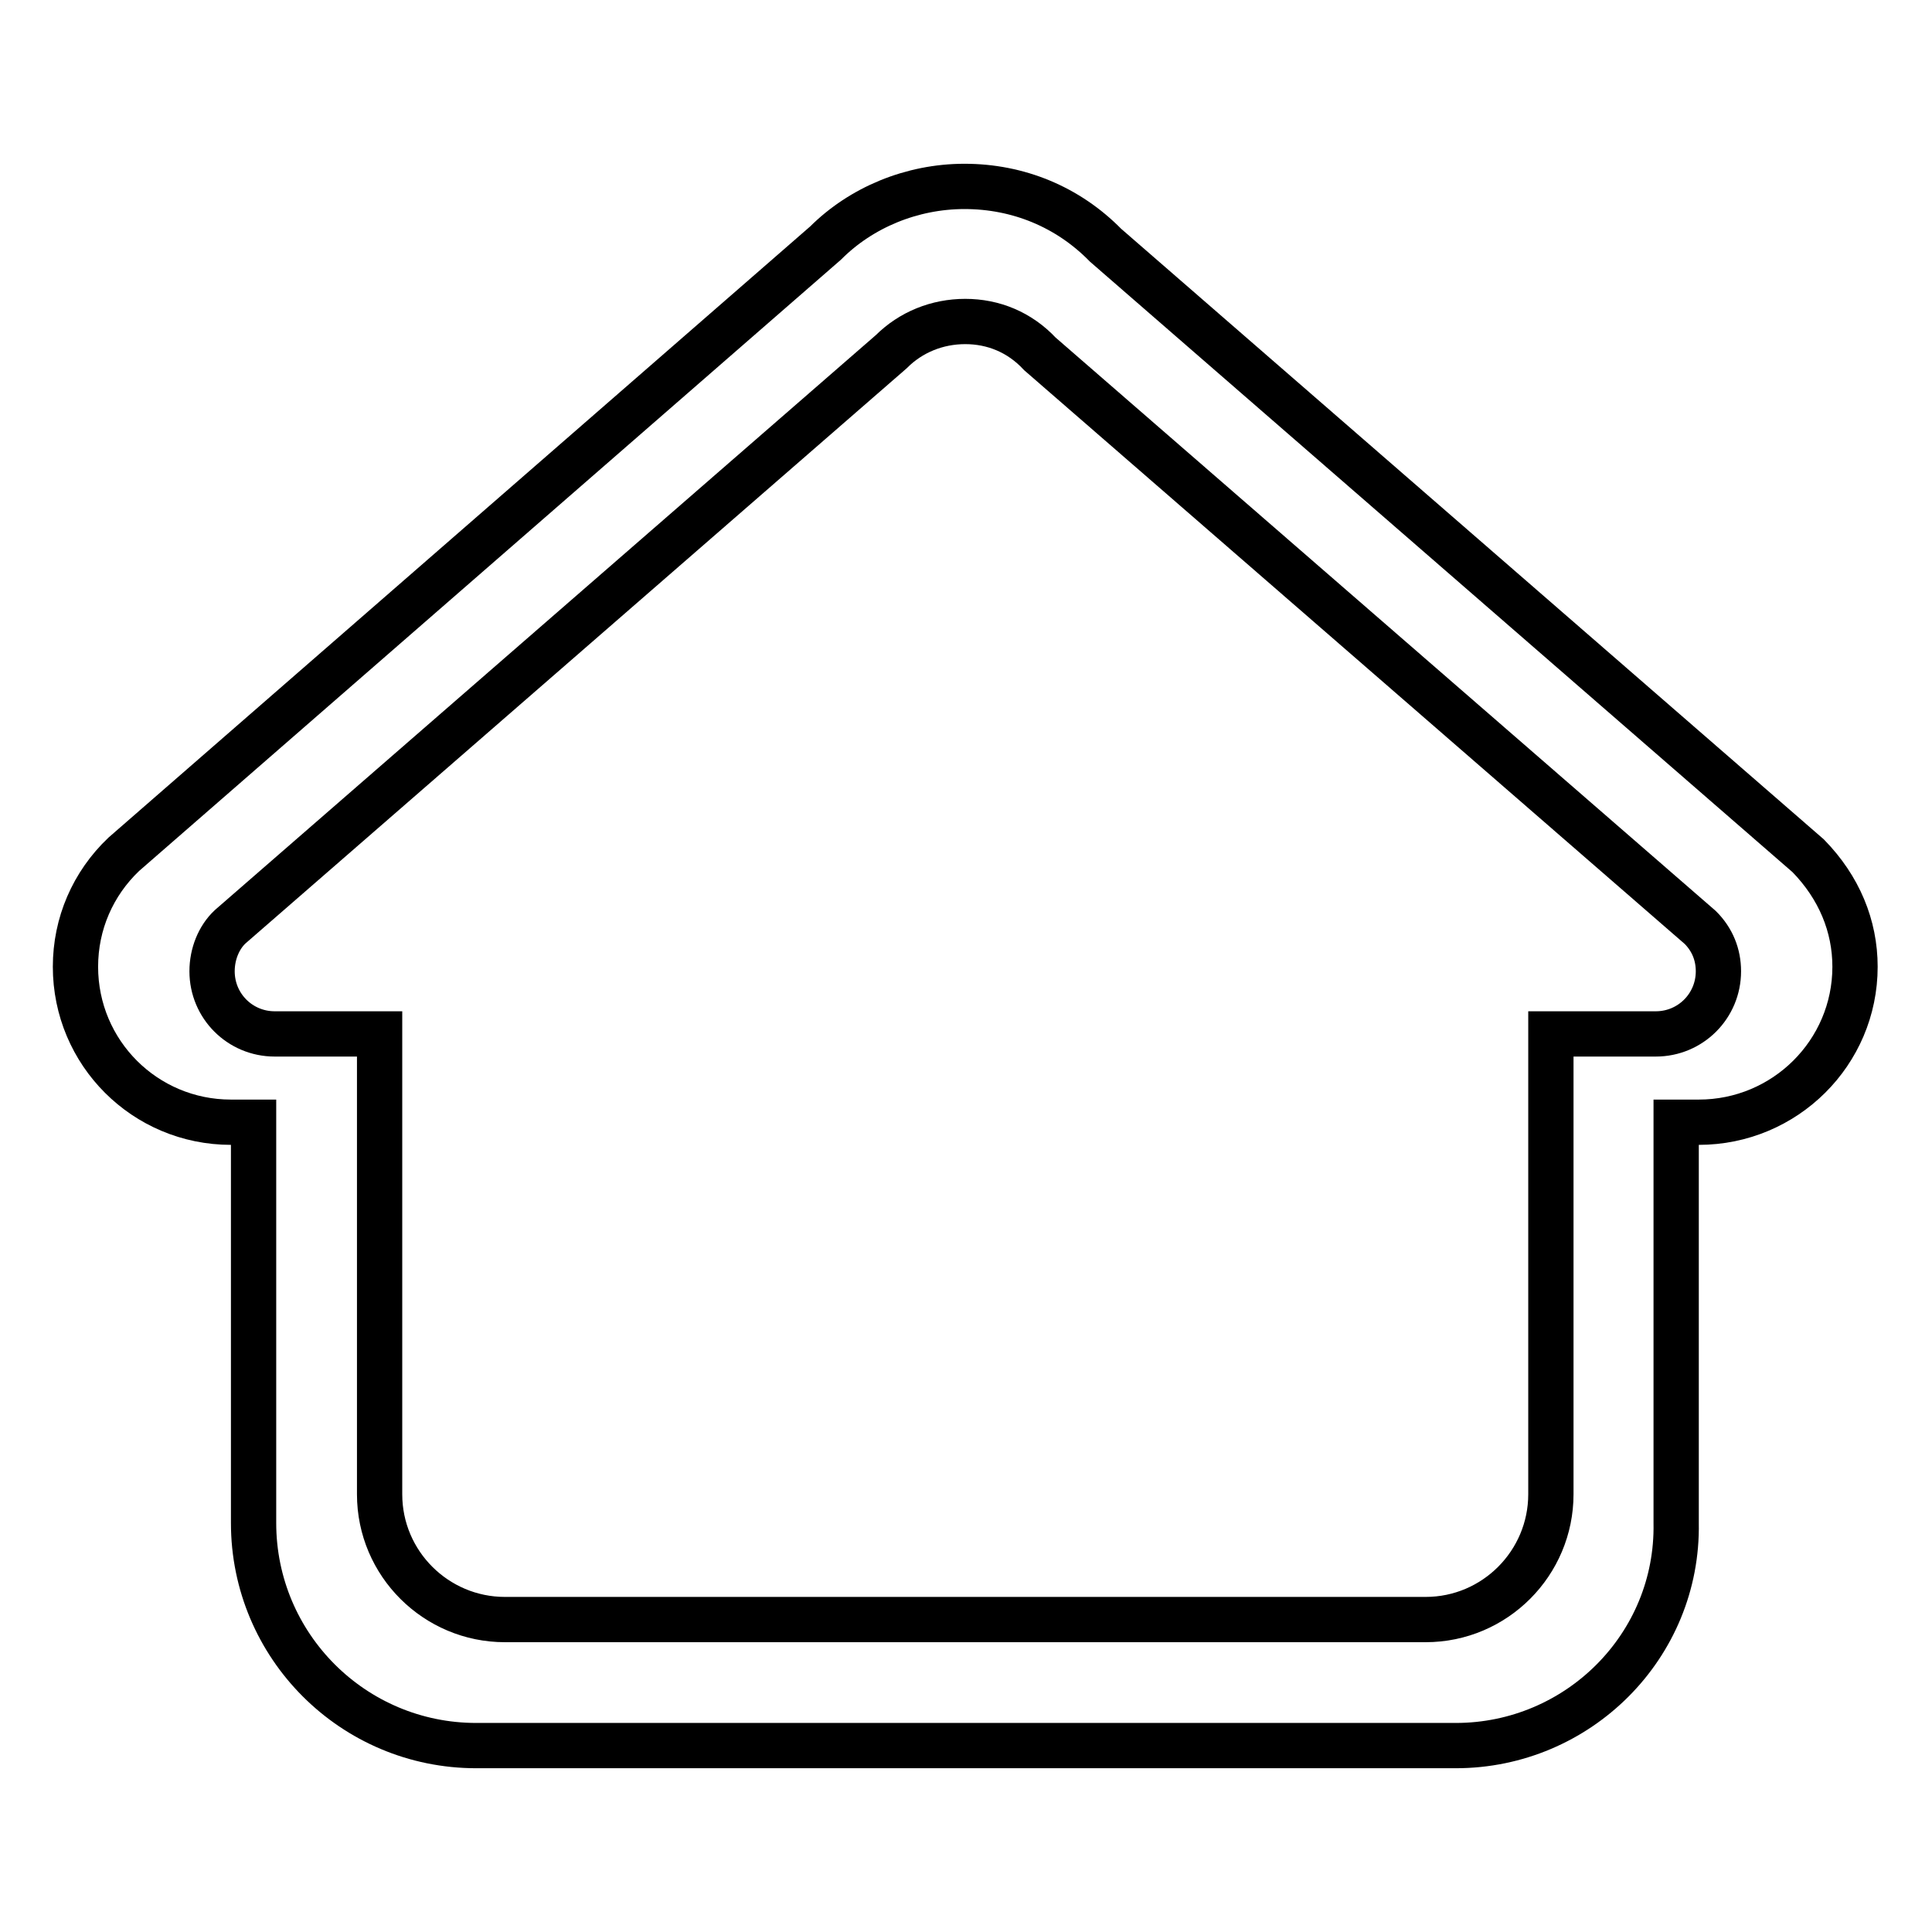 <?xml version="1.0" encoding="utf-8"?>
<!-- Svg Vector Icons : http://www.onlinewebfonts.com/icon -->
<!DOCTYPE svg PUBLIC "-//W3C//DTD SVG 1.1//EN" "http://www.w3.org/Graphics/SVG/1.1/DTD/svg11.dtd">
<svg version="1.1" xmlns="http://www.w3.org/2000/svg" xmlns:xlink="http://www.w3.org/1999/xlink" x="0px" y="0px" viewBox="0 0 256 256" enable-background="new 0 0 256 256" xml:space="preserve">
<g><g><path stroke-width="6" fill-opacity="0" stroke="#000000"  d="M192.9,231.3H63.1c-16.3,0-29.5-13.2-29.5-29.5v-53.1h-3c-11.4,0-20.6-9.2-20.6-20.6c0-5.7,2.3-11,6.4-14.9l93-81c4.7-4.7,11.4-7.5,18.4-7.5c7.1,0,13.7,2.7,18.7,7.8l93.1,80.9c4.1,4.2,6.2,9.3,6.2,14.7c0,11.4-9.3,20.6-20.7,20.6h-3v53.1C222.4,218.1,209.1,231.3,192.9,231.3L192.9,231.3z M127.9,42.6c-3.7,0-7.2,1.4-9.8,4l-87.6,76.2c-1.5,1.4-2.4,3.6-2.4,5.9c0,4.6,3.7,8.3,8.3,8.3h13.9v61c0,9.2,7.5,16.6,16.6,16.6h122c9.2,0,16.6-7.5,16.6-16.6v-61h13.9c4.6,0,8.3-3.7,8.3-8.3c0-2.2-0.8-4.2-2.4-5.8l-87.5-76C135.1,44,131.6,42.6,127.9,42.6L127.9,42.6z"/><path stroke-width="6" fill-opacity="0" stroke="#000000"  d="M127.9,36.5"/></g></g>
</svg>